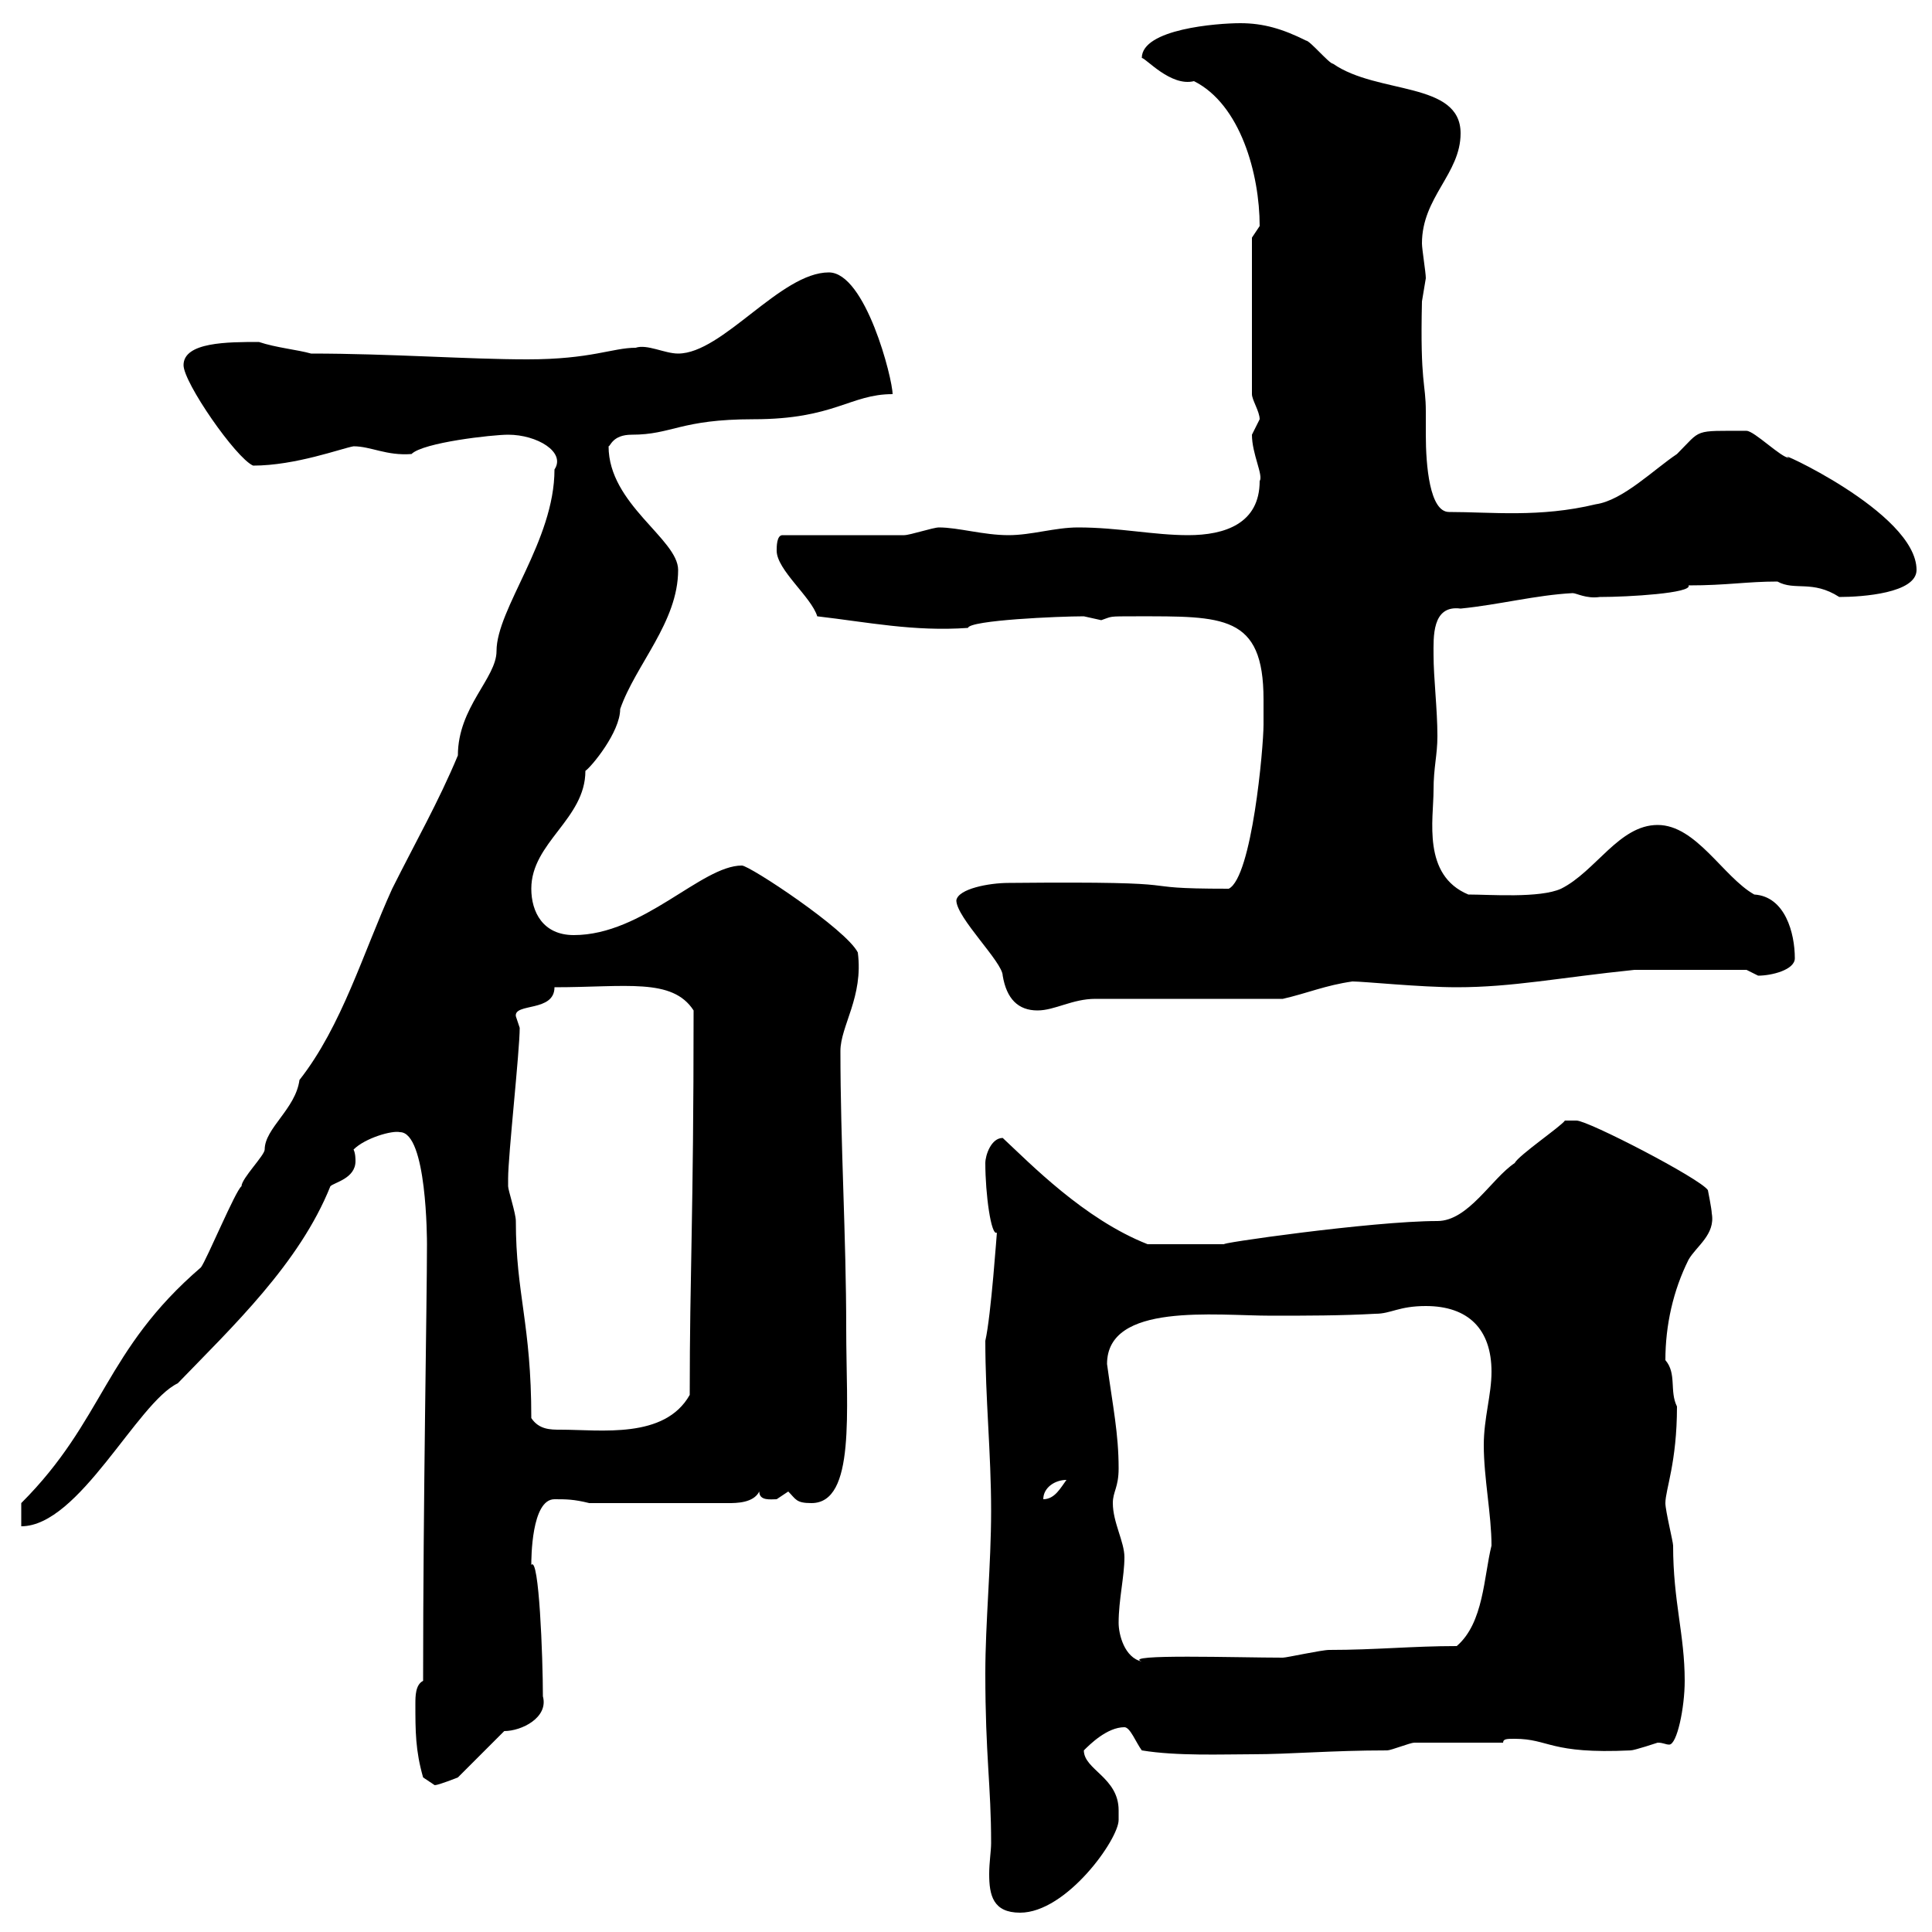 <svg xmlns="http://www.w3.org/2000/svg" xmlns:xlink="http://www.w3.org/1999/xlink" width="300" height="300"><path d="M153 259.80C153 272.70 153.90 277.20 153.90 286.20C153.90 287.40 153.60 289.20 153.60 291C153.60 294.30 154.20 297 158.40 297C165.60 297 173.70 285.60 173.70 282.60C173.70 282 173.70 281.40 173.70 281.10C173.70 276 168.30 274.80 168.30 271.80C169.20 270.90 171.90 268.20 174.60 268.20C175.50 268.20 176.40 270.60 177.30 271.80C182.70 272.70 189.90 272.40 194.40 272.40C200.40 272.40 206.70 271.80 215.40 271.80C216 271.80 219 270.60 219.60 270.60C221.40 270.60 231.60 270.60 233.40 270.60C233.40 270 234 270 235.20 270C240.60 270 240.60 272.40 253.20 271.80C253.80 271.80 257.40 270.60 257.40 270.60C258.30 270.60 258.60 270.90 259.20 270.90C260.40 270.90 261.60 265.20 261.60 261C261.60 253.80 259.80 248.70 259.80 240C259.80 239.40 258.60 234.60 258.60 233.40C258.60 231.30 260.40 227.10 260.40 218.40C259.20 216 260.40 213.30 258.60 211.20C258.60 205.80 259.80 200.40 262.20 195.60C263.40 193.50 266.40 191.70 265.80 188.40C265.80 187.80 265.20 184.80 265.20 184.80C264 183 246.60 174 244.80 174C244.80 174 243 174 243 174C242.40 174.90 235.80 179.40 235.20 180.60C231.60 183 228 189.60 223.20 189.60C213 189.60 188.10 193.20 190.20 193.20C187.80 193.20 182.70 193.20 178.20 193.20C168.30 189.30 159.90 180.60 155.70 176.70C153.90 176.70 153 179.40 153 180.60C153 185.40 153.90 192 154.80 191.40C154.80 191.10 153.90 204.30 153 208.20C153 217.20 153.90 225.60 153.90 234.60C153.90 243 153 252 153 259.80ZM65.70 276C65.70 276 67.50 277.20 67.50 277.20C68.10 277.20 71.10 276 71.10 276L78.30 268.80C81 268.80 85.20 266.70 84.30 263.40C84.30 257.40 83.70 241.50 82.50 243C82.50 242.10 82.50 232.80 86.10 232.80C87.90 232.80 89.10 232.80 91.50 233.40L113.10 233.40C114.30 233.40 117 233.40 117.90 231.60C117.90 233.10 119.70 232.80 120.60 232.80C120.60 232.80 122.40 231.60 122.40 231.60C123.60 232.80 123.60 233.40 126 233.40C132.90 233.40 131.40 219 131.40 206.40C131.40 192 130.50 177.60 130.50 163.20C130.50 159.30 134.10 154.80 133.20 147.90C131.40 144.30 116.40 134.40 115.20 134.40C108.90 134.40 99.90 145.20 89.10 145.20C84.30 145.20 82.50 141.60 82.50 138C82.50 130.80 90.90 127.20 90.90 119.70C91.80 119.10 96.30 113.70 96.30 110.10C98.70 103.20 105.30 96.60 105.30 88.50C105.30 83.70 94.50 78.30 94.50 69.30C94.80 69.30 95.10 67.50 98.10 67.50C104.40 67.50 105.60 65.10 117 65.10C129.60 65.10 132 61.20 138.60 61.20C138.60 58.80 134.40 42.30 128.70 42.30C121.20 42.30 112.20 54.90 105.30 54.90C103.20 54.90 100.50 53.40 98.70 54C95.10 54 91.80 55.80 81.90 55.80C72.60 55.80 60.60 54.90 48.30 54.90C46.20 54.30 42.90 54 40.20 53.10C35.40 53.10 28.50 53.10 28.50 56.70C28.50 59.40 36.60 71.10 39.30 72.30C45.90 72.30 53.10 69.60 54.90 69.30C57.60 69.30 60 70.80 63.90 70.50C65.70 68.70 76.50 67.50 78.90 67.50C83.40 67.50 87.90 70.20 86.10 72.90C86.10 84 77.10 94.50 77.10 101.10C77.10 105.30 71.10 109.80 71.10 117.30C68.10 124.50 64.50 130.80 60.90 138C56.40 147.90 53.10 159.30 46.50 167.70C45.90 172.20 41.10 175.20 41.10 178.50C41.10 179.40 37.50 183 37.50 184.20C36.60 184.80 32.10 195.60 31.20 196.80C16.20 209.70 16.20 220.50 3.30 233.40L3.30 237C12.30 237 21.30 217.80 27.60 214.80C36 206.10 46.50 196.20 51.30 184.20C51.90 183.60 55.20 183 55.20 180.30C55.20 180 55.20 179.10 54.90 178.50C56.70 176.70 60.90 175.50 62.10 175.80C66.30 175.80 66.30 192.60 66.30 193.20C66.30 202.20 65.70 232.80 65.70 261C64.50 261.60 64.50 263.40 64.50 264.60C64.50 268.80 64.50 271.80 65.70 276ZM173.70 252C173.70 248.40 174.60 244.80 174.60 241.80C174.60 239.40 172.80 236.40 172.80 233.40C172.80 231.60 173.70 231 173.70 228C173.70 222.60 172.80 218.40 171.90 211.80C171.90 202.20 188.70 204.30 197.40 204.30C202.80 204.30 208.20 204.30 213.60 204C216 204 217.20 202.80 221.40 202.80C228 202.80 231.60 206.40 231.60 213C231.60 216.60 230.40 220.20 230.40 224.40C230.40 229.50 231.60 235.20 231.60 240C230.40 244.80 230.40 252 226.20 255.60C219.30 255.60 213.60 256.20 206.40 256.20C205.20 256.20 199.80 257.40 199.20 257.40C192.30 257.40 174 256.80 177.30 258C174.60 257.40 173.70 253.80 173.70 252ZM165.60 229.80C164.70 231 163.80 232.80 162 232.80C162 231 163.80 229.80 165.60 229.80ZM82.50 220.20C82.50 205.50 80.10 201 80.10 189.60C80.10 188.40 78.90 184.80 78.90 184.20C78.90 183 78.90 183 78.90 183C78.90 179.40 80.70 163.20 80.70 159.60C80.70 159.60 80.10 157.80 80.10 157.80C79.80 155.70 86.10 157.20 86.10 153.30C97.20 153.30 104.40 151.80 107.70 156.90C107.70 189.30 107.10 197.40 107.10 216.60C103.20 223.50 93.30 222 87 222C85.50 222 83.70 222 82.50 220.20ZM148.50 139.80C148.50 142.50 155.70 149.40 155.70 151.50C156.30 155.10 158.10 156.90 161.10 156.90C163.80 156.90 166.50 155.10 170.10 155.10L199.20 155.10C203.10 154.20 205.80 153 210 152.40C211.80 152.40 220.50 153.30 226.20 153.30C234.90 153.30 242.10 151.80 253.80 150.60L271.20 150.60C271.20 150.60 273 151.50 273 151.50C275.10 151.50 278.70 150.60 278.70 148.80C278.70 144.90 277.20 139.20 272.40 138.90C267.60 136.20 263.40 128.10 257.40 128.10C251.40 128.10 247.80 135.30 242.40 138C239.10 139.50 231.30 138.90 228 138.90C220.80 135.90 222.60 127.20 222.60 122.70C222.60 119.10 223.20 117.30 223.20 114.30C223.20 110.10 222.60 105.30 222.60 101.70C222.60 99 222.30 93.90 226.80 94.50C232.80 93.90 238.50 92.40 244.20 92.10C244.80 92.10 246.30 93 248.40 92.70C252.90 92.70 262.80 92.10 262.20 90.90C268.20 90.90 271.20 90.30 276 90.30C278.70 91.80 281.40 90 285.60 92.70C289.20 92.70 297.60 92.10 297.60 88.50C297.60 79.50 274.50 69.30 277.80 71.10C276.60 71.10 272.40 66.90 271.20 66.90C262.80 66.90 264.30 66.60 260.40 70.50C256.80 72.90 252 77.70 247.80 78.30C239.10 80.40 231.60 79.50 225 79.50C222 79.50 221.40 72.30 221.40 67.50C221.40 66 221.40 64.80 221.40 63.90C221.40 59.40 220.50 59.70 220.80 46.80C220.80 46.80 221.40 43.20 221.40 43.20C221.40 42.30 220.80 38.70 220.80 37.80C220.80 30.60 226.80 27 226.80 20.70C226.80 12.60 213.90 14.70 207 9.90C206.40 9.90 203.40 6.30 202.80 6.30C199.20 4.50 196.20 3.60 192.60 3.60C189 3.60 177.30 4.50 177.30 9C177.90 9 181.80 13.50 185.40 12.60C192.60 16.20 195.60 27 195.60 35.10C195.60 35.10 194.40 36.90 194.40 36.90L194.40 61.20C194.40 62.10 195.60 63.90 195.60 65.10C195.60 65.10 194.40 67.50 194.40 67.50C194.40 70.50 196.20 73.80 195.60 74.70C195.60 81.30 190.20 83.10 184.50 83.10C179.10 83.10 173.70 81.90 167.40 81.90C163.80 81.90 160.20 83.10 156.60 83.10C152.70 83.10 148.80 81.90 145.80 81.90C144.90 81.90 141.30 83.10 140.40 83.10C137.70 83.10 124.20 83.10 121.50 83.10C120.60 83.10 120.60 84.90 120.60 85.50C120.60 88.50 126 92.70 126.90 95.70C134.70 96.60 141.90 98.10 150.30 97.50C150.60 96.30 164.40 95.70 168.30 95.70C168.30 95.70 171 96.30 171 96.30C172.80 95.70 171.90 95.70 176.40 95.70C189.90 95.70 196.20 95.40 196.20 108.60C196.20 110.40 196.20 111.90 196.20 112.50C196.20 116.10 194.40 136.20 190.80 138C173.70 138 188.40 136.80 156.60 137.10C153.60 137.10 148.80 138 148.50 139.80Z"/></svg>